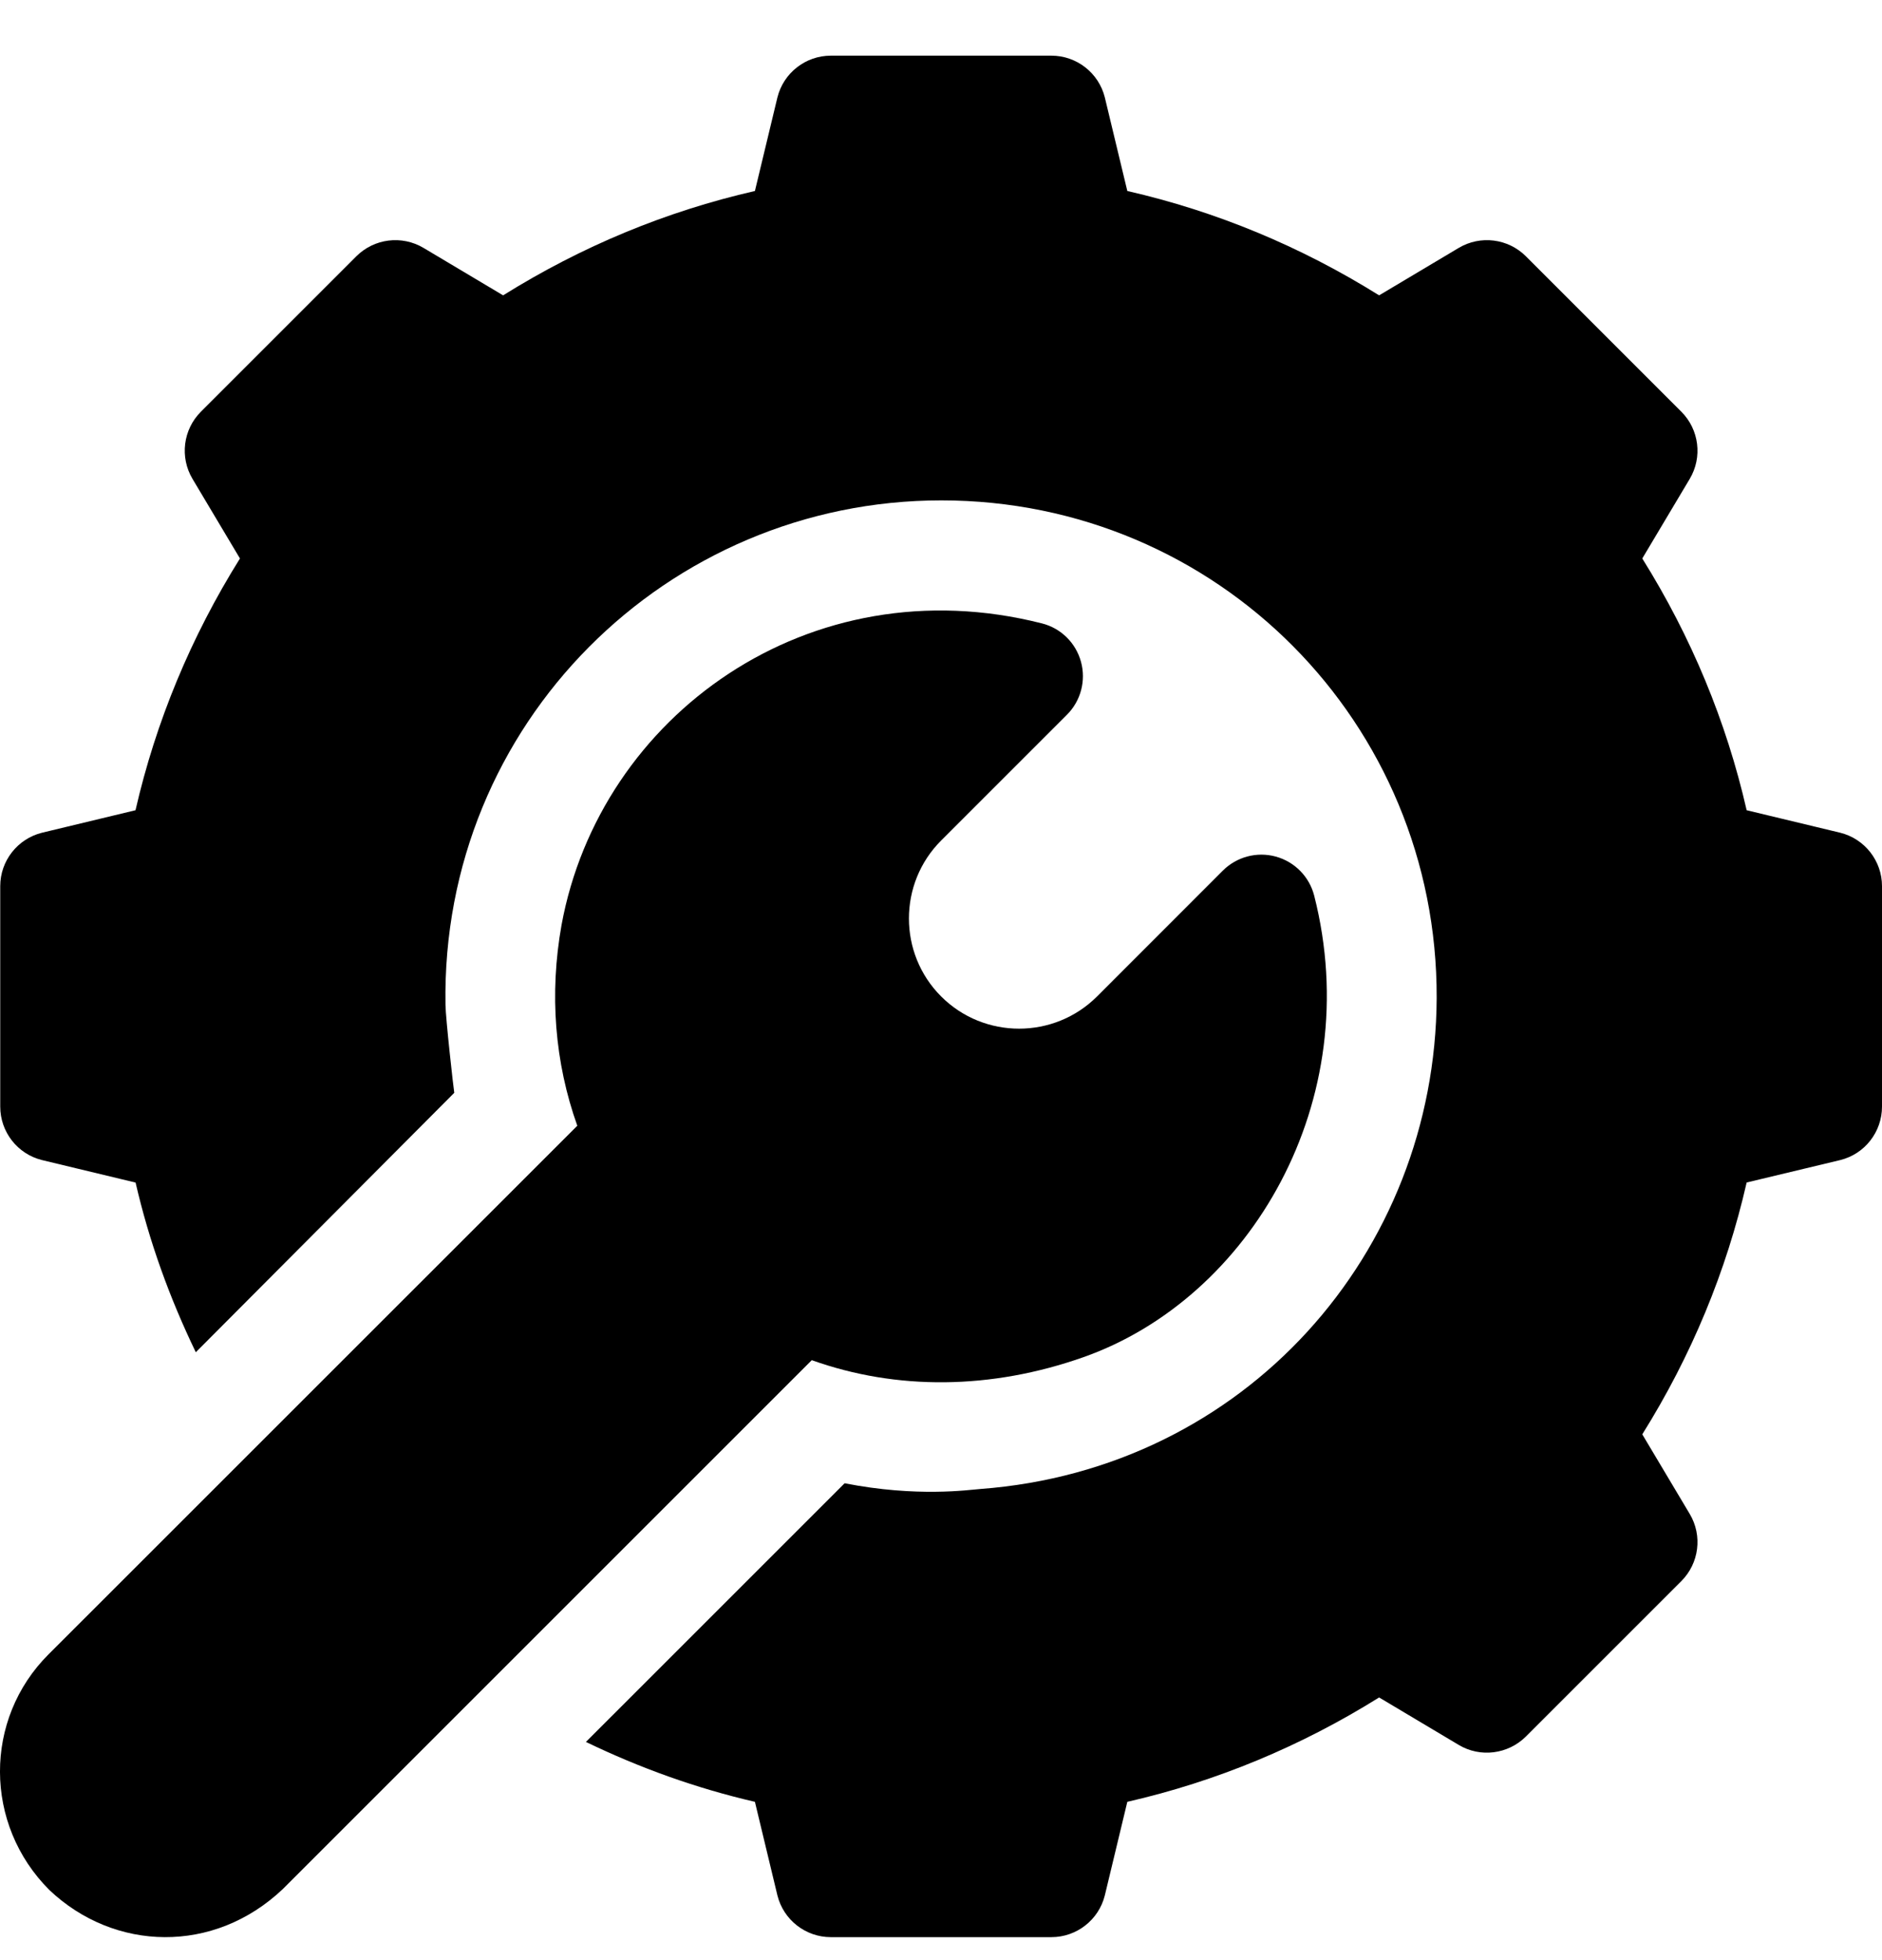 <svg width="24" height="25" viewBox="0 0 24 25" fill="none" xmlns="http://www.w3.org/2000/svg">
<g clip-path="url(#clip0_2730_1915)">
<path d="M5.793 13.938L5.793 13.938C5.808 13.923 5.807 13.924 5.793 13.938Z" fill="black"/>
<path d="M23.468 10.621L22.274 10.334C22.015 9.201 21.568 8.124 20.943 7.123L21.548 6.108C21.713 5.831 21.668 5.478 21.441 5.251L19.459 3.269C19.232 3.042 18.879 2.997 18.602 3.162L17.587 3.767C16.586 3.142 15.509 2.695 14.376 2.436L14.089 1.242C14.011 0.93 13.73 0.71 13.408 0.71H10.595C10.273 0.71 9.992 0.93 9.914 1.242L9.627 2.436C8.494 2.695 7.417 3.142 6.416 3.767L5.401 3.162C5.124 2.997 4.771 3.042 4.544 3.269L2.562 5.251C2.335 5.478 2.29 5.831 2.455 6.108L3.06 7.123C2.435 8.124 1.988 9.201 1.728 10.334L0.535 10.621C0.223 10.699 0.003 10.98 0.003 11.302V14.114C0.003 14.437 0.223 14.719 0.536 14.796L1.729 15.083C1.902 15.834 2.163 16.555 2.497 17.247C3.013 16.728 5.607 14.124 5.793 13.938C5.784 13.89 5.683 12.99 5.681 12.815C5.621 9.232 8.506 6.382 12.004 6.382C15.526 6.382 18.334 9.222 18.321 12.73C18.306 15.975 15.884 18.738 12.501 18.991C12.355 19.002 11.693 19.099 10.771 18.918L7.472 22.217C8.161 22.55 8.879 22.808 9.627 22.981L9.914 24.175C9.992 24.487 10.273 24.707 10.595 24.707H13.408C13.73 24.707 14.011 24.487 14.089 24.175L14.376 22.981C15.509 22.722 16.586 22.275 17.587 21.65L18.602 22.255C18.877 22.42 19.231 22.375 19.459 22.148L21.441 20.166C21.668 19.939 21.713 19.586 21.548 19.309L20.943 18.294C21.569 17.293 22.015 16.216 22.274 15.082L23.467 14.796C23.78 14.719 24 14.437 24 14.114V11.302C24 10.98 23.78 10.699 23.468 10.621Z" fill="black"/>
<path d="M16.759 11.423C16.697 11.181 16.51 10.991 16.269 10.925C16.028 10.859 15.771 10.928 15.594 11.104L13.99 12.709C13.441 13.257 12.55 13.257 12.002 12.709C11.454 12.161 11.454 11.268 12.002 10.72L13.607 9.115C13.783 8.939 13.851 8.681 13.785 8.44C13.719 8.199 13.529 8.012 13.287 7.951C10.32 7.197 7.651 9.129 7.161 11.797C7.004 12.676 7.074 13.552 7.362 14.358C6.962 14.758 0.783 20.936 0.617 21.102C-0.208 21.927 -0.208 23.269 0.63 24.106C1.46 24.893 2.73 24.926 3.607 24.093L10.352 17.348C11.432 17.734 12.637 17.726 13.816 17.31C15.94 16.561 17.427 14.045 16.759 11.423Z" fill="black"/>
</g>
<defs>
<clipPath id="clip0_2730_1915">
<rect width="24" height="24" fill="white" transform="translate(0 0.708)"/>
</clipPath>
</defs>
</svg>
